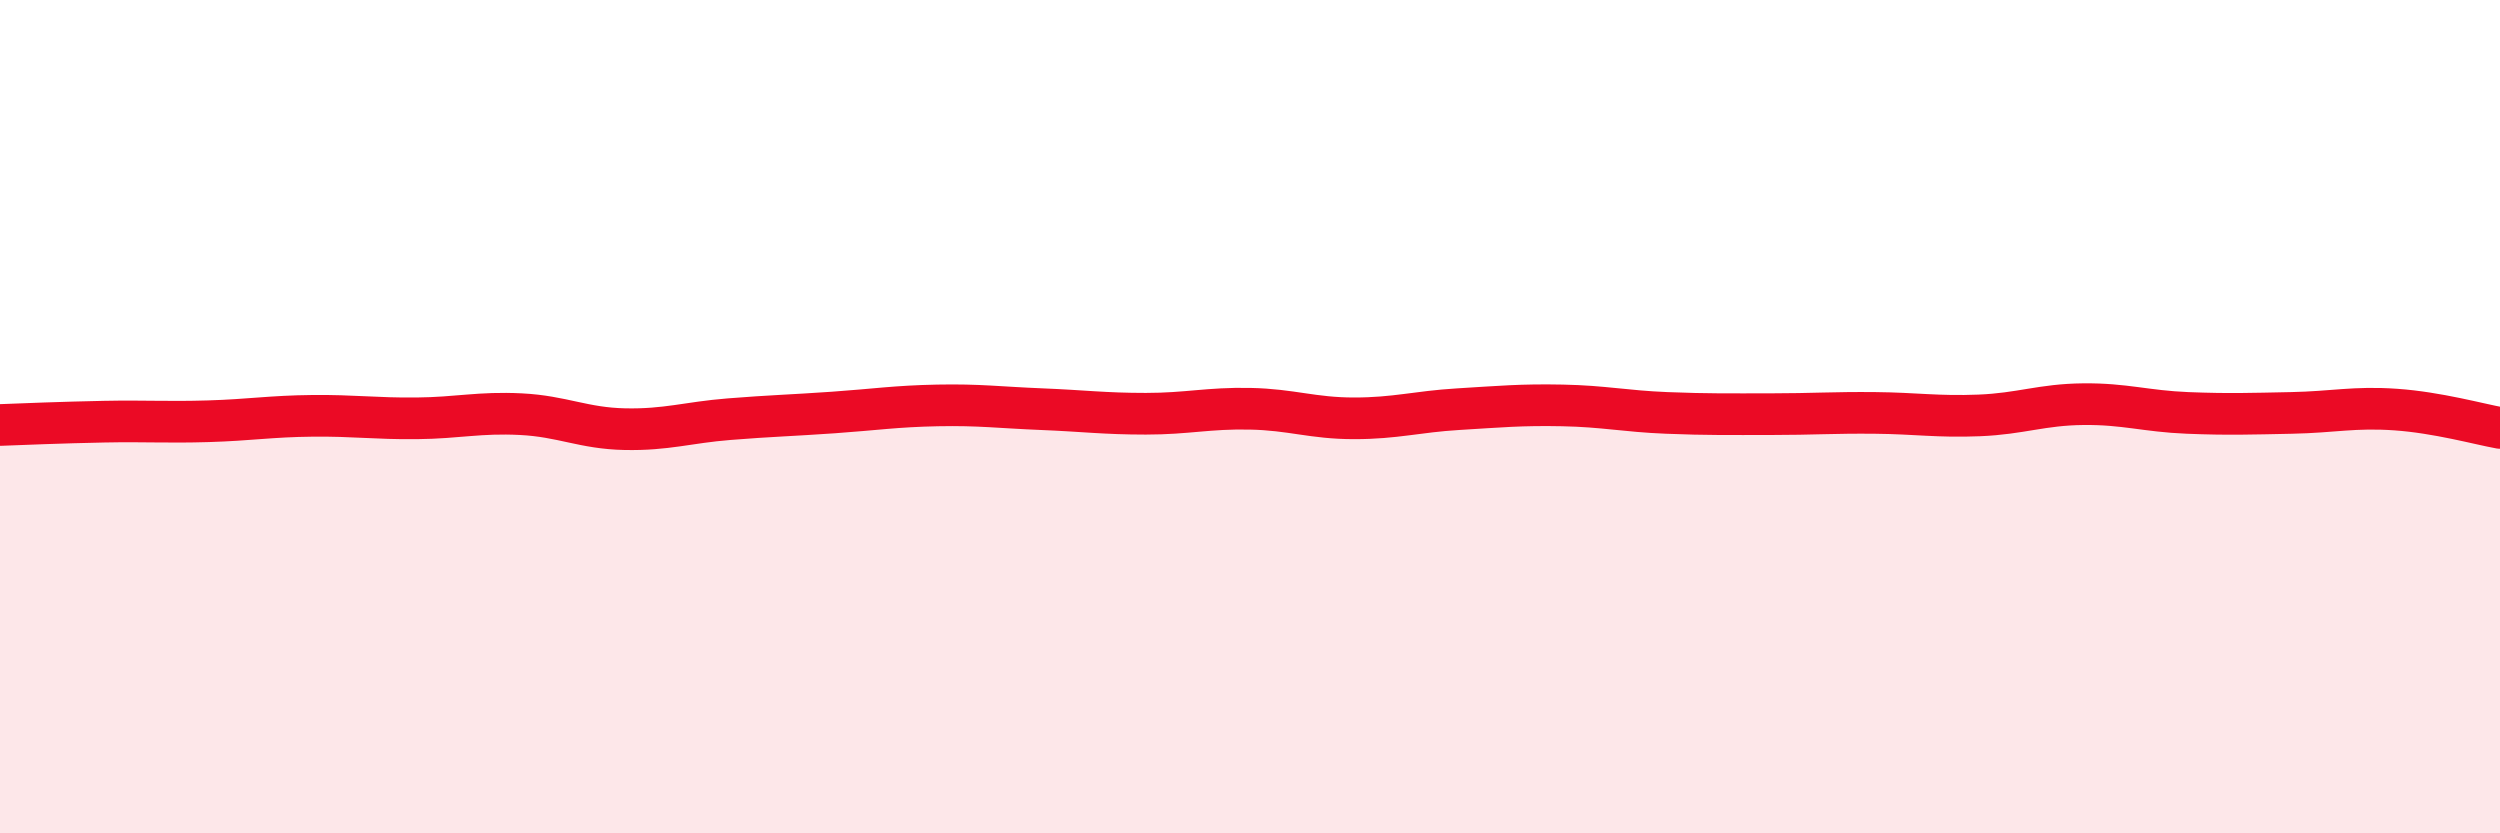 
    <svg width="60" height="20" viewBox="0 0 60 20" xmlns="http://www.w3.org/2000/svg">
      <path
        d="M 0,10.2 C 0.5,10.18 1.5,10.14 2.5,10.12 C 3.5,10.1 4,10.14 5,10.11 C 6,10.08 6.5,9.99 7.5,9.98 C 8.5,9.97 9,10.05 10,10.04 C 11,10.03 11.5,9.89 12.5,9.94 C 13.5,9.99 14,10.28 15,10.3 C 16,10.32 16.5,10.14 17.5,10.06 C 18.5,9.98 19,9.97 20,9.9 C 21,9.83 21.5,9.75 22.5,9.73 C 23.5,9.71 24,9.78 25,9.82 C 26,9.86 26.5,9.93 27.5,9.93 C 28.5,9.93 29,9.79 30,9.81 C 31,9.83 31.5,10.04 32.5,10.04 C 33.5,10.04 34,9.88 35,9.82 C 36,9.76 36.5,9.71 37.5,9.73 C 38.5,9.75 39,9.87 40,9.91 C 41,9.95 41.5,9.94 42.5,9.94 C 43.5,9.94 44,9.9 45,9.91 C 46,9.92 46.5,10.01 47.5,9.97 C 48.5,9.93 49,9.71 50,9.7 C 51,9.69 51.5,9.87 52.5,9.91 C 53.5,9.95 54,9.93 55,9.91 C 56,9.89 56.5,9.76 57.5,9.83 C 58.5,9.9 59.5,10.18 60,10.27L60 20L0 20Z"
        fill="#EB0A25"
        opacity="0.1"
        stroke-linecap="round"
        stroke-linejoin="round"
      />
      <path
        d="M 0,10.2 C 0.5,10.18 1.5,10.14 2.5,10.12 C 3.5,10.1 4,10.14 5,10.11 C 6,10.08 6.5,9.99 7.5,9.98 C 8.5,9.97 9,10.05 10,10.04 C 11,10.03 11.5,9.89 12.5,9.94 C 13.5,9.99 14,10.28 15,10.3 C 16,10.32 16.5,10.14 17.5,10.06 C 18.5,9.98 19,9.97 20,9.9 C 21,9.83 21.5,9.75 22.5,9.73 C 23.5,9.71 24,9.78 25,9.82 C 26,9.86 26.5,9.93 27.5,9.93 C 28.5,9.93 29,9.79 30,9.81 C 31,9.83 31.5,10.04 32.5,10.04 C 33.5,10.04 34,9.88 35,9.82 C 36,9.76 36.5,9.71 37.5,9.73 C 38.5,9.75 39,9.87 40,9.91 C 41,9.95 41.5,9.94 42.5,9.94 C 43.5,9.94 44,9.9 45,9.91 C 46,9.92 46.5,10.01 47.5,9.97 C 48.5,9.93 49,9.71 50,9.7 C 51,9.69 51.5,9.87 52.5,9.91 C 53.5,9.95 54,9.93 55,9.91 C 56,9.89 56.5,9.76 57.5,9.83 C 58.5,9.9 59.5,10.18 60,10.27"
        stroke="#EB0A25"
        stroke-width="1"
        fill="none"
        stroke-linecap="round"
        stroke-linejoin="round"
      />
    </svg>
  